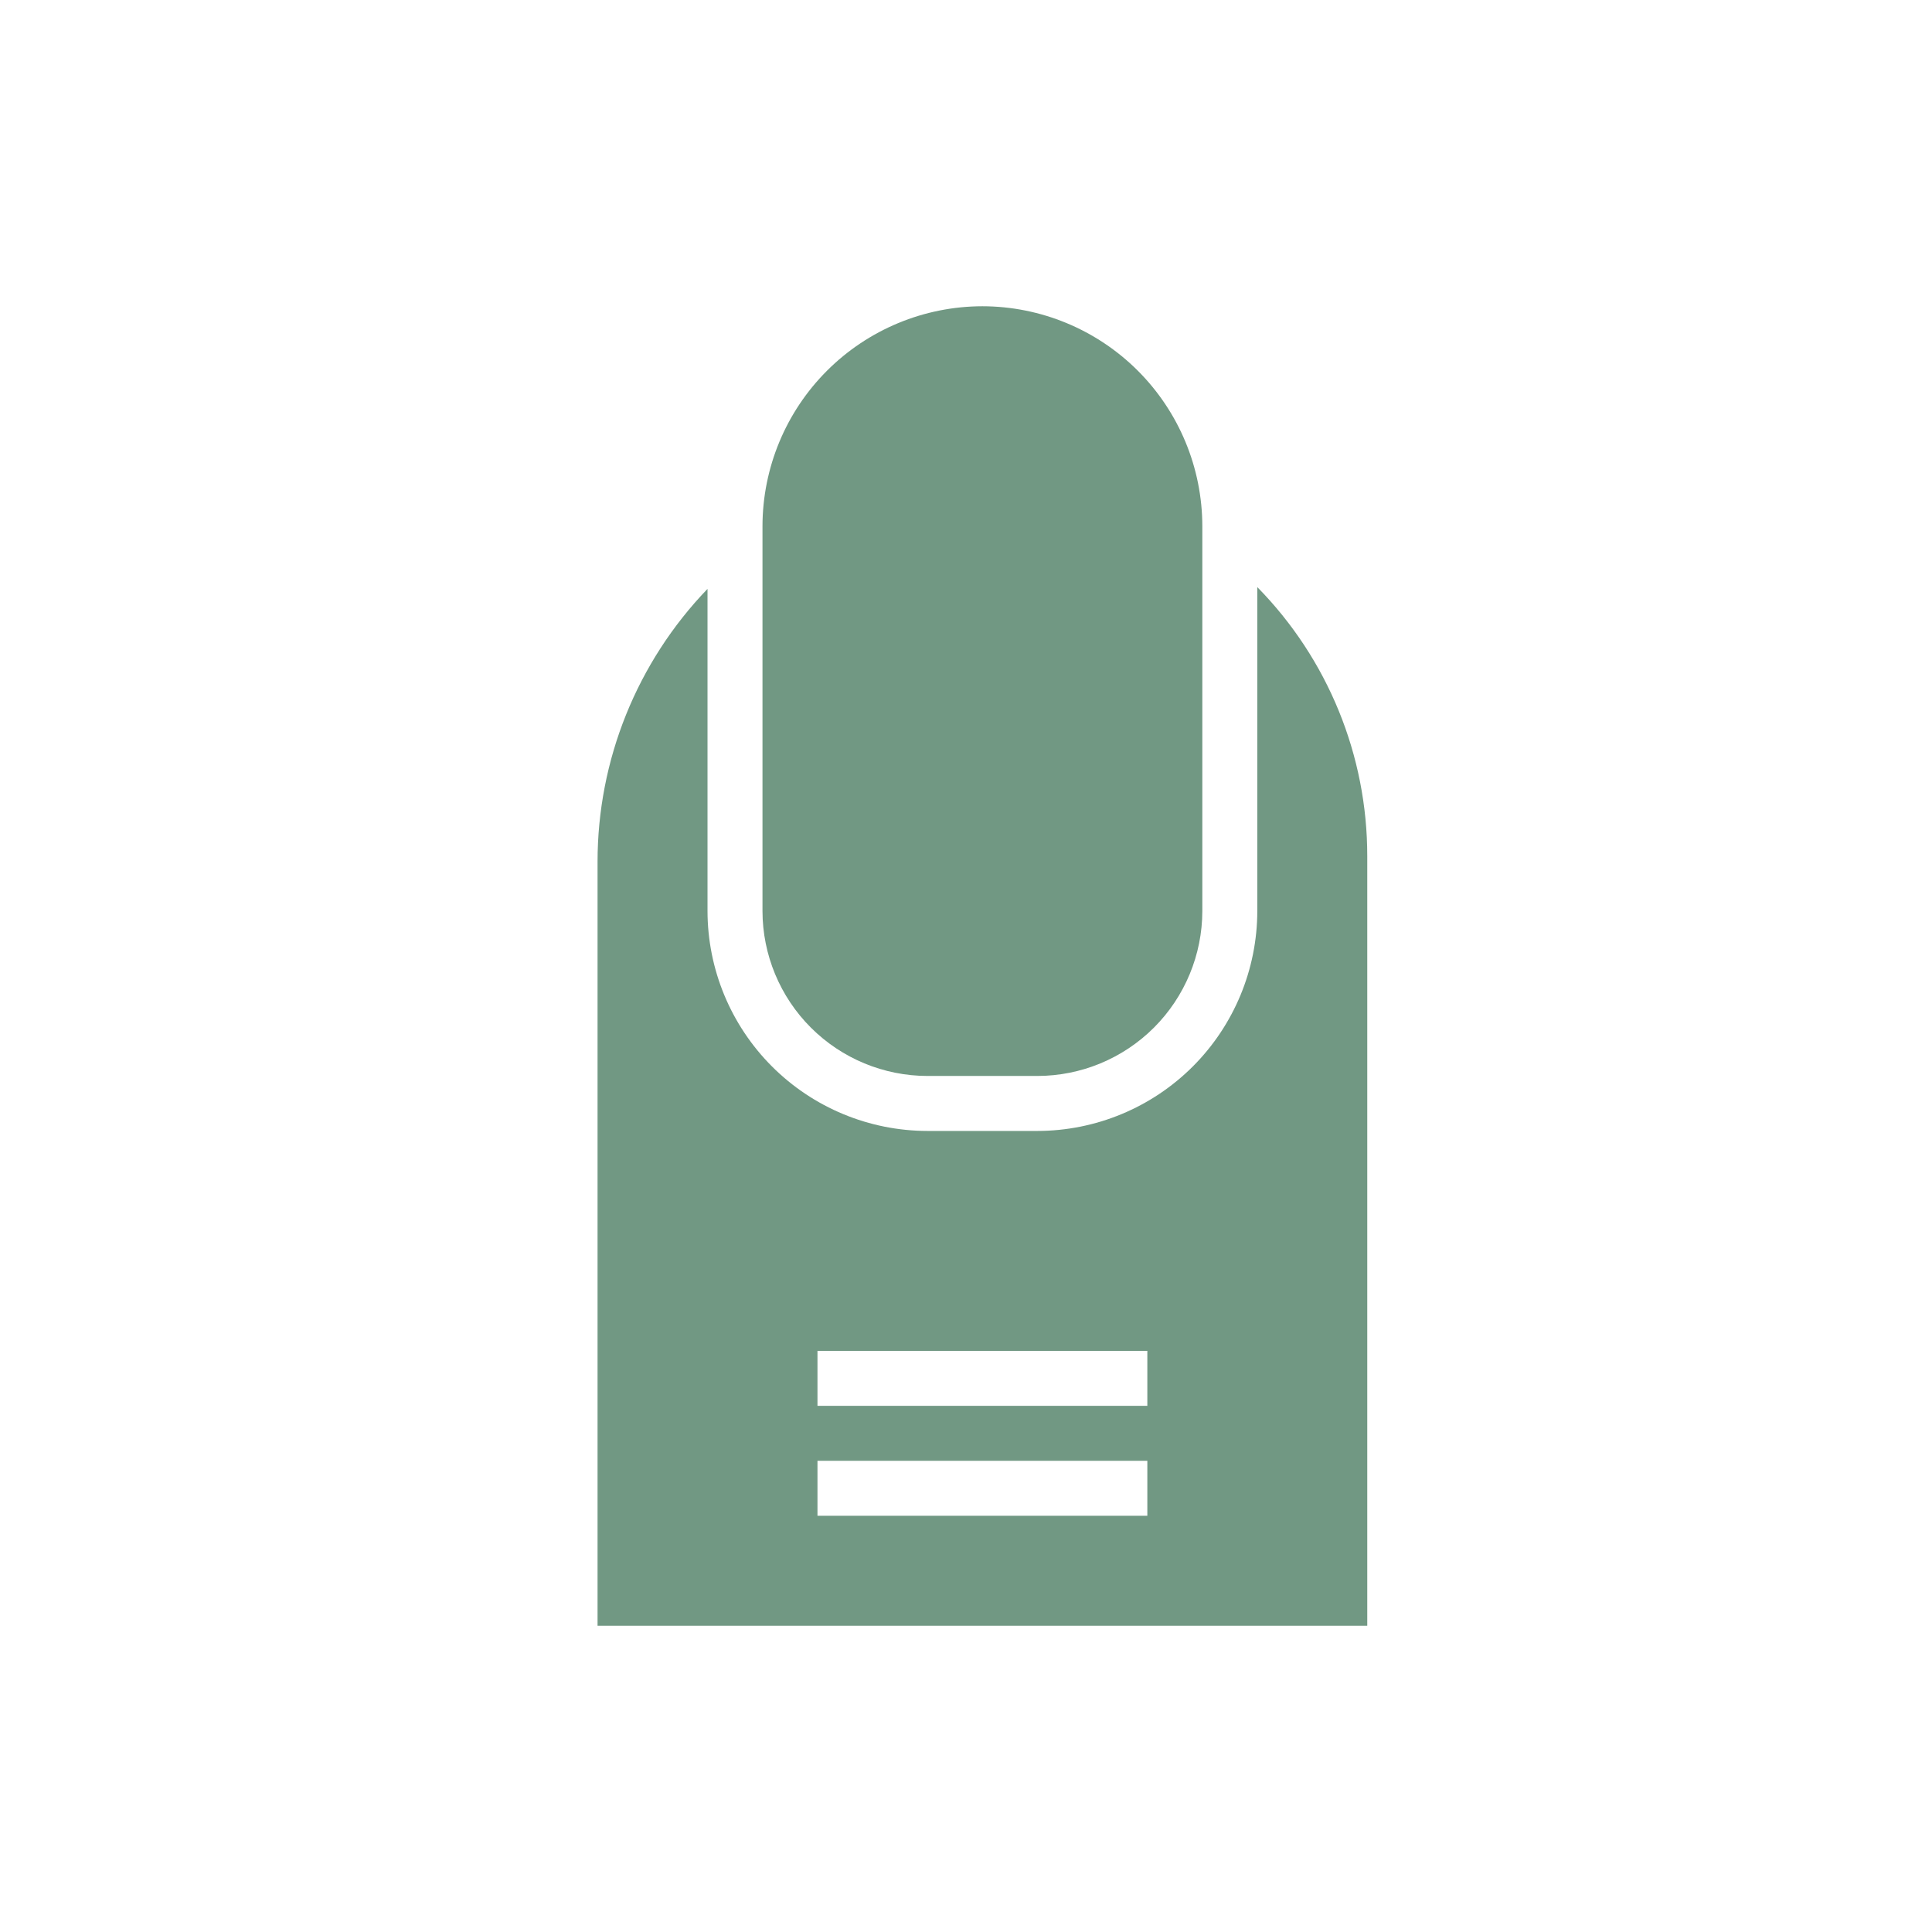 <?xml version="1.0" encoding="utf-8"?>
<svg xmlns="http://www.w3.org/2000/svg" width="130" height="130" viewBox="0 0 130 130" fill="none">
<path d="M66.104 20.607C62.181 20.612 58.42 22.172 55.645 24.946C52.871 27.72 51.311 31.482 51.306 35.405V61.301C51.31 64.243 52.48 67.064 54.561 69.145C56.641 71.225 59.462 72.396 62.405 72.399H69.804C72.746 72.396 75.567 71.225 77.648 69.145C79.728 67.064 80.898 64.243 80.902 61.301V35.405C80.897 31.482 79.337 27.72 76.563 24.946C73.789 22.172 70.027 20.612 66.104 20.607V20.607Z" fill="#719883"/>
<path d="M84.601 39.505V61.301C84.597 65.224 83.036 68.985 80.262 71.76C77.488 74.534 73.727 76.094 69.803 76.099H62.405C58.481 76.094 54.72 74.534 51.946 71.76C49.172 68.985 47.611 65.224 47.607 61.301V39.625C42.857 44.56 40.205 51.145 40.208 57.995V109.393H92V57.602C92.003 50.833 89.346 44.333 84.601 39.505ZM77.202 101.994H55.006V98.295H77.202V101.994ZM77.202 94.596H55.006V90.896H77.202V94.596Z" fill="#719883"/>
</svg>